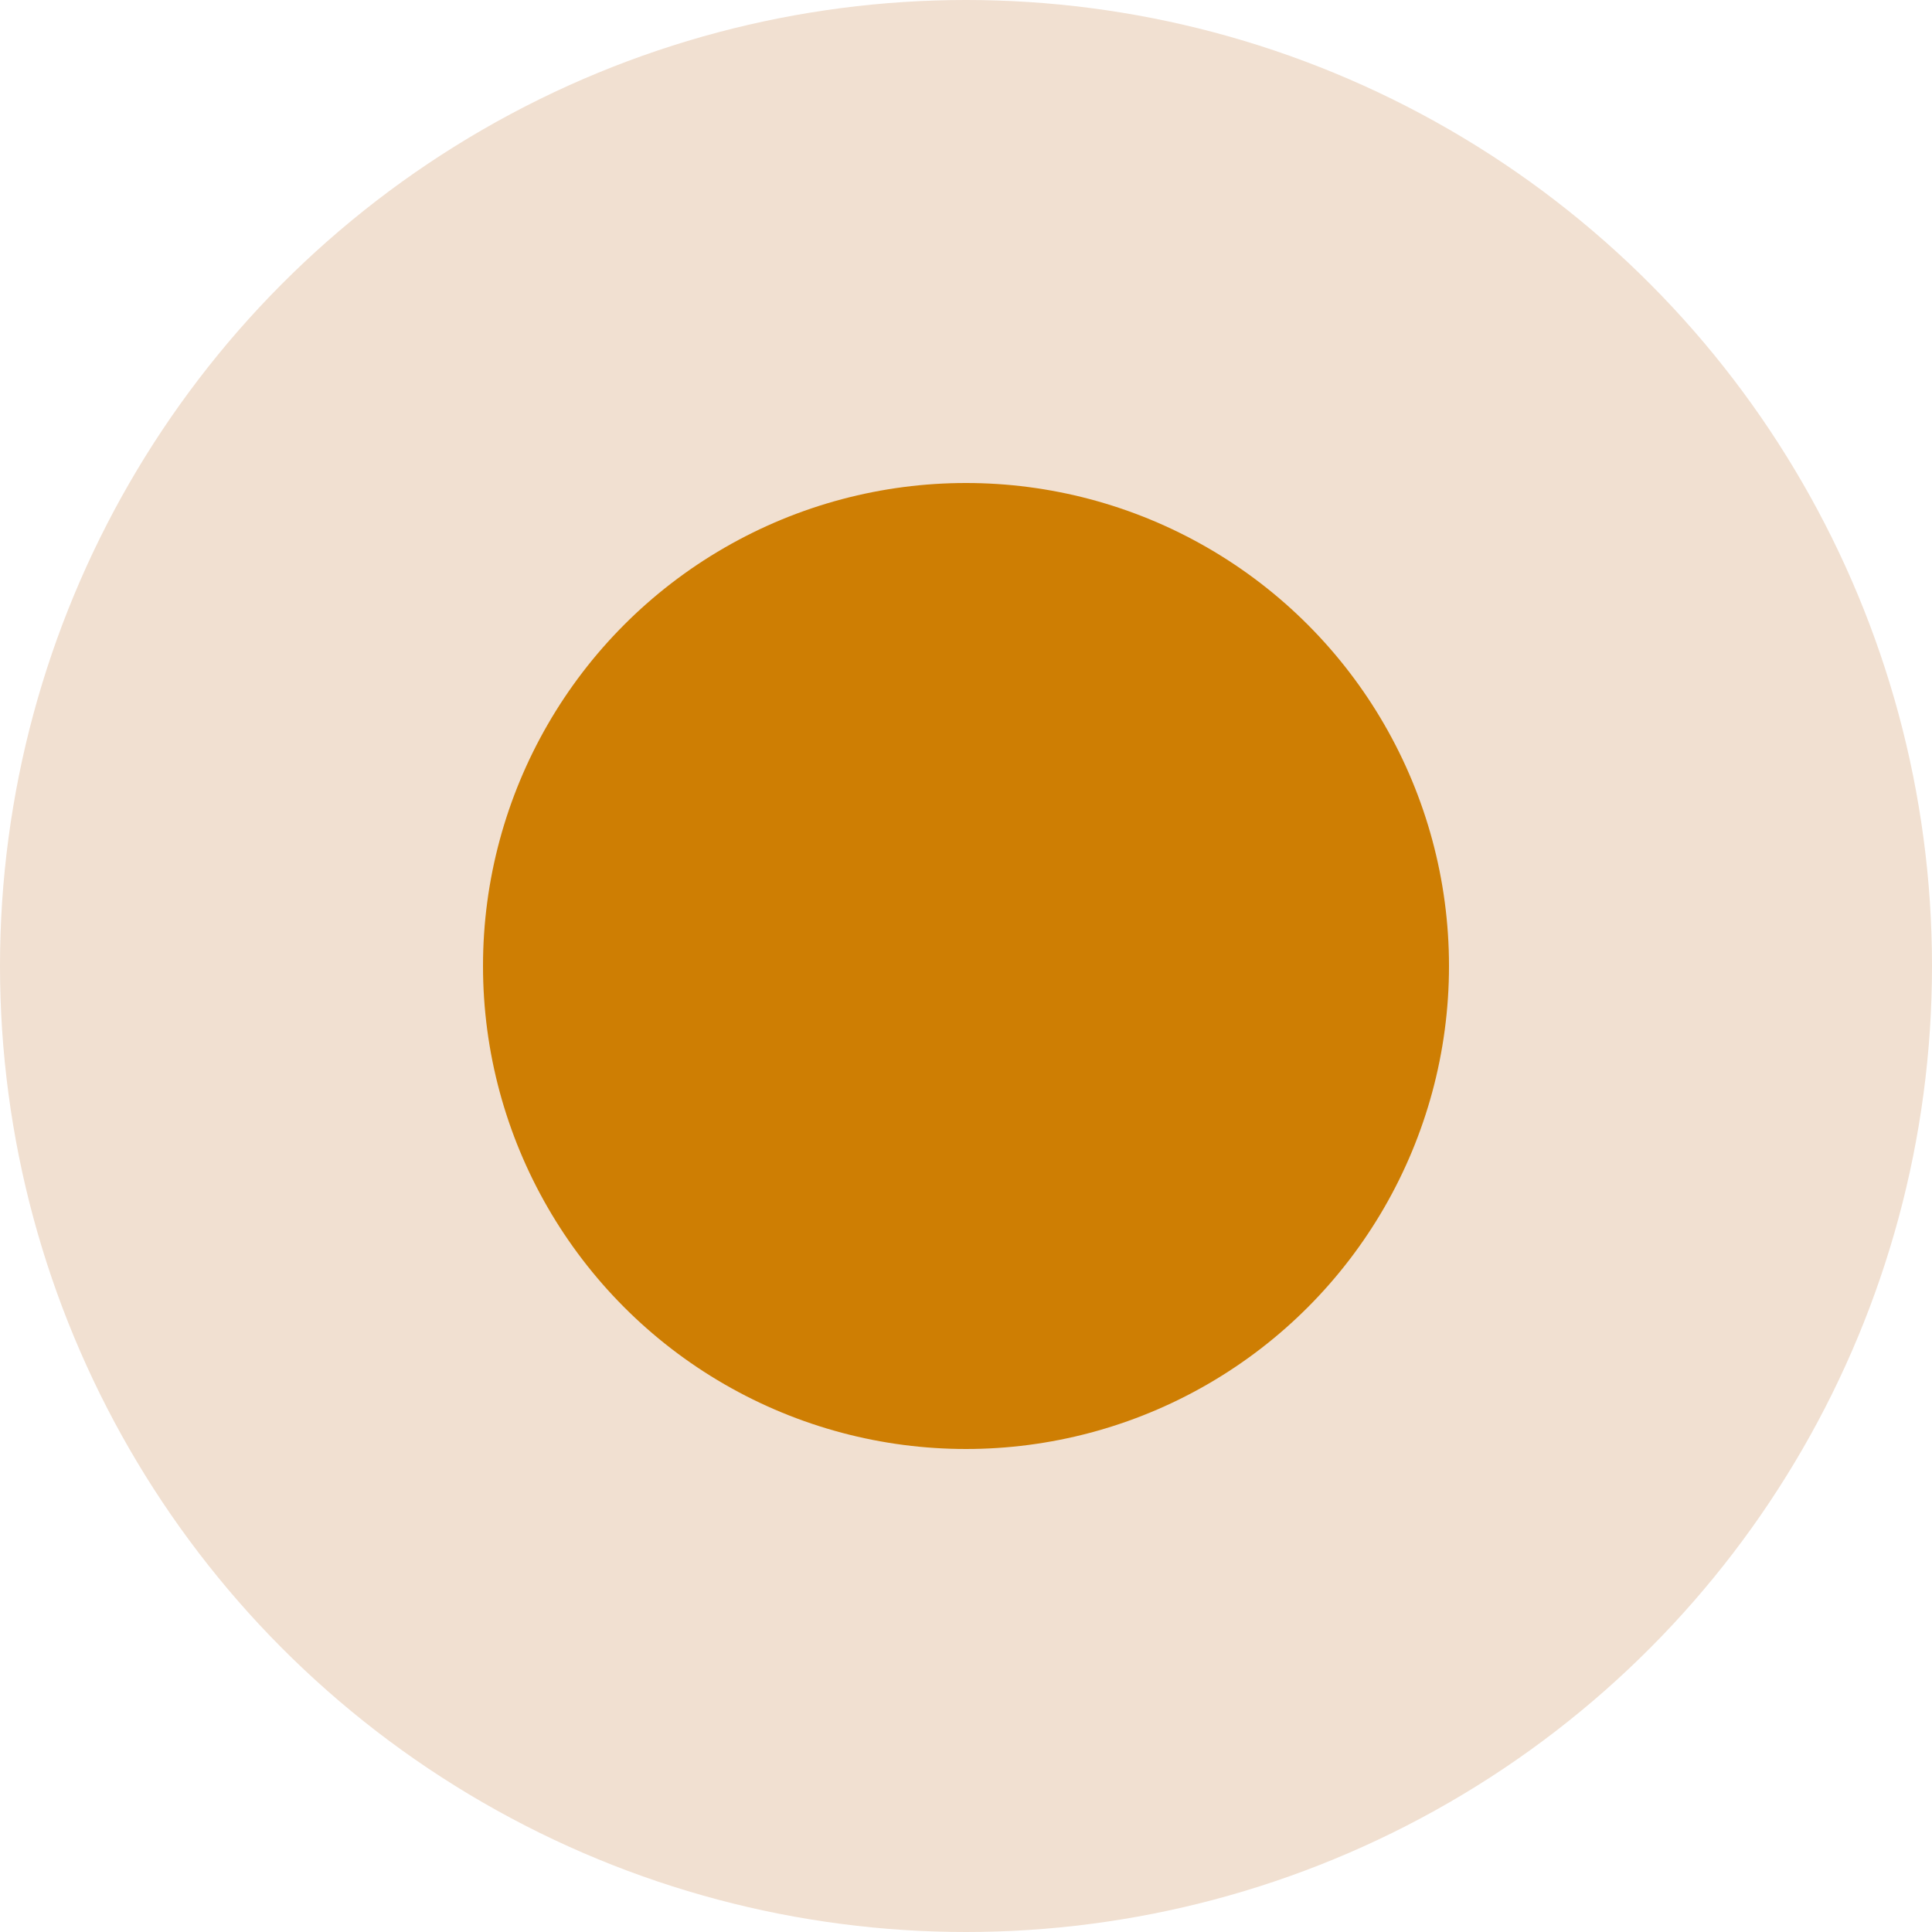 <svg
xmlns="http://www.w3.org/2000/svg"
xmlns:sodipodi="http://sodipodi.sourceforge.net/DTD/sodipodi-0.dtd"
xmlns:inkscape="http://www.inkscape.org/namespaces/inkscape"
width="12" height="12" viewBox="0 0 12 12">
<sodipodi:namedview
showgrid="true">
<inkscape:grid
type="xygrid"
id="pixels" />
</sodipodi:namedview>
<circle cx="6" cy="6" r="6" fill="#f1e0d1" />
<circle cx="6" cy="6" r="3" fill="#ce7e03" />
</svg>
